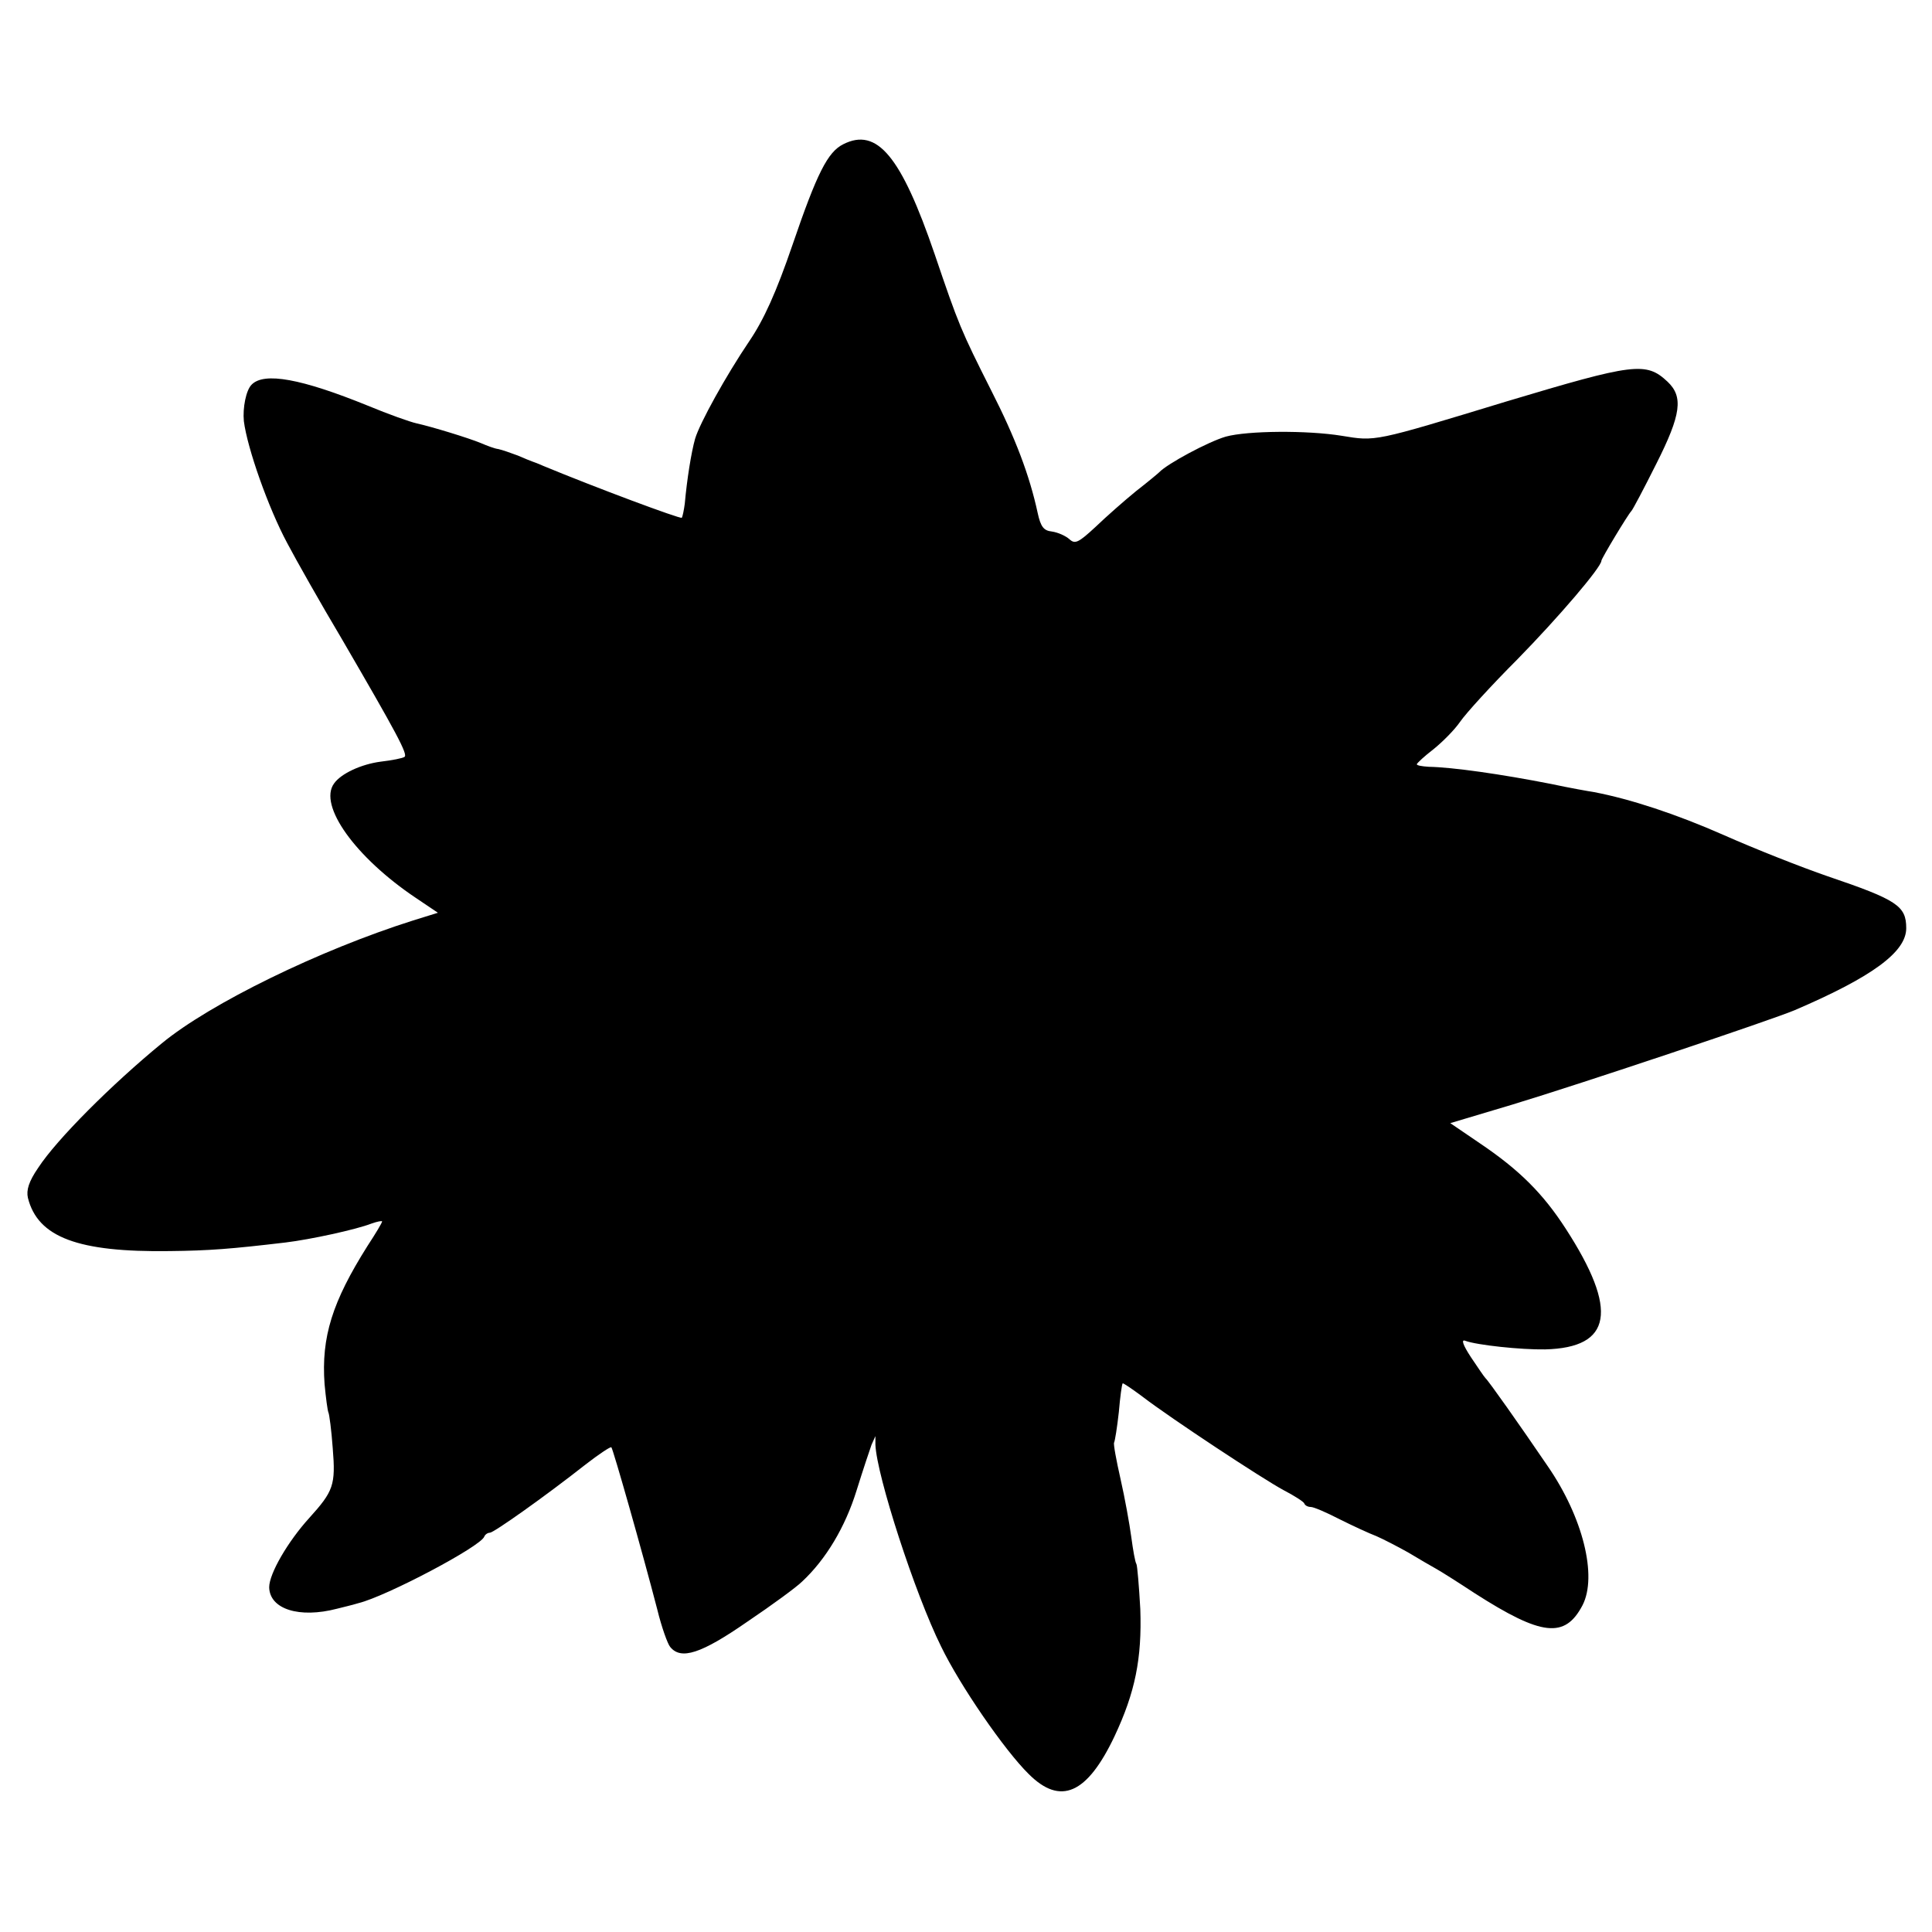 <?xml version="1.0" standalone="no"?>
<!DOCTYPE svg PUBLIC "-//W3C//DTD SVG 20010904//EN"
 "http://www.w3.org/TR/2001/REC-SVG-20010904/DTD/svg10.dtd">
<svg version="1.0" xmlns="http://www.w3.org/2000/svg"
 width="450pt" height="450pt" viewBox="0 0 450 450"
 preserveAspectRatio="xMidYMid meet">
<g transform="translate(0,450) scale(0.1,-0.1)"
fill="#000000" stroke="none">
<path d="M1964 4164 c-36 -18 -61 -67 -118 -234 -38 -111 -67 -175 -101 -225
-54 -80 -115 -190 -126 -227 -9 -32 -19 -95 -24 -151 -2 -15 -5 -30 -7 -33 -4
-3 -200 70 -323 121 -11 5 -22 9 -25 10 -3 1 -18 7 -34 14 -16 6 -36 13 -45
15 -9 1 -27 8 -41 14 -29 12 -114 38 -150 46 -14 3 -65 21 -113 41 -155 63
-242 79 -271 49 -13 -13 -21 -54 -18 -85 8 -63 57 -202 101 -284 20 -38 77
-139 127 -223 128 -220 155 -270 146 -275 -4 -3 -29 -8 -55 -11 -46 -6 -93
-28 -109 -51 -37 -51 50 -172 190 -266 l52 -35 -58 -18 c-218 -69 -472 -193
-585 -286 -117 -96 -245 -224 -288 -290 -22 -32 -28 -52 -24 -70 23 -92 117
-127 330 -124 93 1 143 5 270 20 58 7 164 30 200 44 14 5 25 7 25 5 0 -3 -15
-28 -34 -57 -82 -130 -108 -212 -100 -322 3 -32 7 -62 9 -66 2 -4 7 -41 10
-83 7 -86 2 -100 -55 -163 -49 -54 -93 -129 -93 -161 1 -51 70 -73 158 -50 11
3 34 8 50 13 65 16 285 132 293 155 2 5 8 9 13 9 9 0 129 85 223 159 31 24 58
42 60 40 4 -4 72 -243 107 -378 10 -41 24 -80 30 -87 25 -31 72 -16 180 59 58
39 115 81 127 93 56 52 101 128 127 212 15 48 31 96 35 107 l9 20 0 -20 c3
-72 92 -347 153 -470 44 -91 148 -242 204 -297 74 -74 136 -47 200 88 48 102
64 181 60 296 -3 54 -7 101 -9 105 -3 4 -8 33 -12 63 -4 30 -15 91 -25 135
-10 44 -17 82 -15 85 2 4 7 35 11 71 3 35 7 65 9 67 1 1 22 -13 46 -31 68 -52
279 -191 329 -218 25 -13 47 -27 48 -31 2 -5 9 -8 15 -8 7 0 37 -13 68 -29 30
-15 69 -33 85 -39 16 -7 49 -24 74 -38 25 -15 54 -32 65 -38 11 -6 52 -32 90
-57 156 -100 210 -106 251 -28 35 68 1 205 -81 324 -66 97 -138 199 -145 205
-3 3 -18 25 -34 49 -19 29 -23 42 -13 38 27 -10 130 -21 186 -20 156 4 171 91
48 281 -53 82 -108 137 -200 199 l-69 47 144 43 c165 50 606 198 658 220 182
78 260 136 260 191 0 52 -21 66 -183 121 -61 21 -170 64 -242 96 -111 49 -218
84 -302 100 -13 2 -58 10 -100 19 -117 23 -230 39 -285 40 -16 1 -28 3 -28 6
1 3 18 19 39 35 21 17 49 45 62 64 13 19 73 85 133 145 96 98 196 215 196 230
0 5 62 108 70 116 3 3 29 52 58 110 58 115 63 156 26 191 -50 47 -78 43 -375
-46 -312 -95 -304 -93 -384 -80 -80 13 -219 12 -270 -2 -41 -12 -136 -63 -155
-83 -3 -3 -27 -23 -54 -44 -27 -22 -69 -59 -94 -83 -40 -37 -48 -41 -61 -29
-9 8 -27 16 -41 18 -19 2 -26 11 -33 43 -19 88 -52 175 -108 285 -71 141 -76
153 -132 318 -78 228 -134 296 -213 256z"/>
</g>
</svg>
